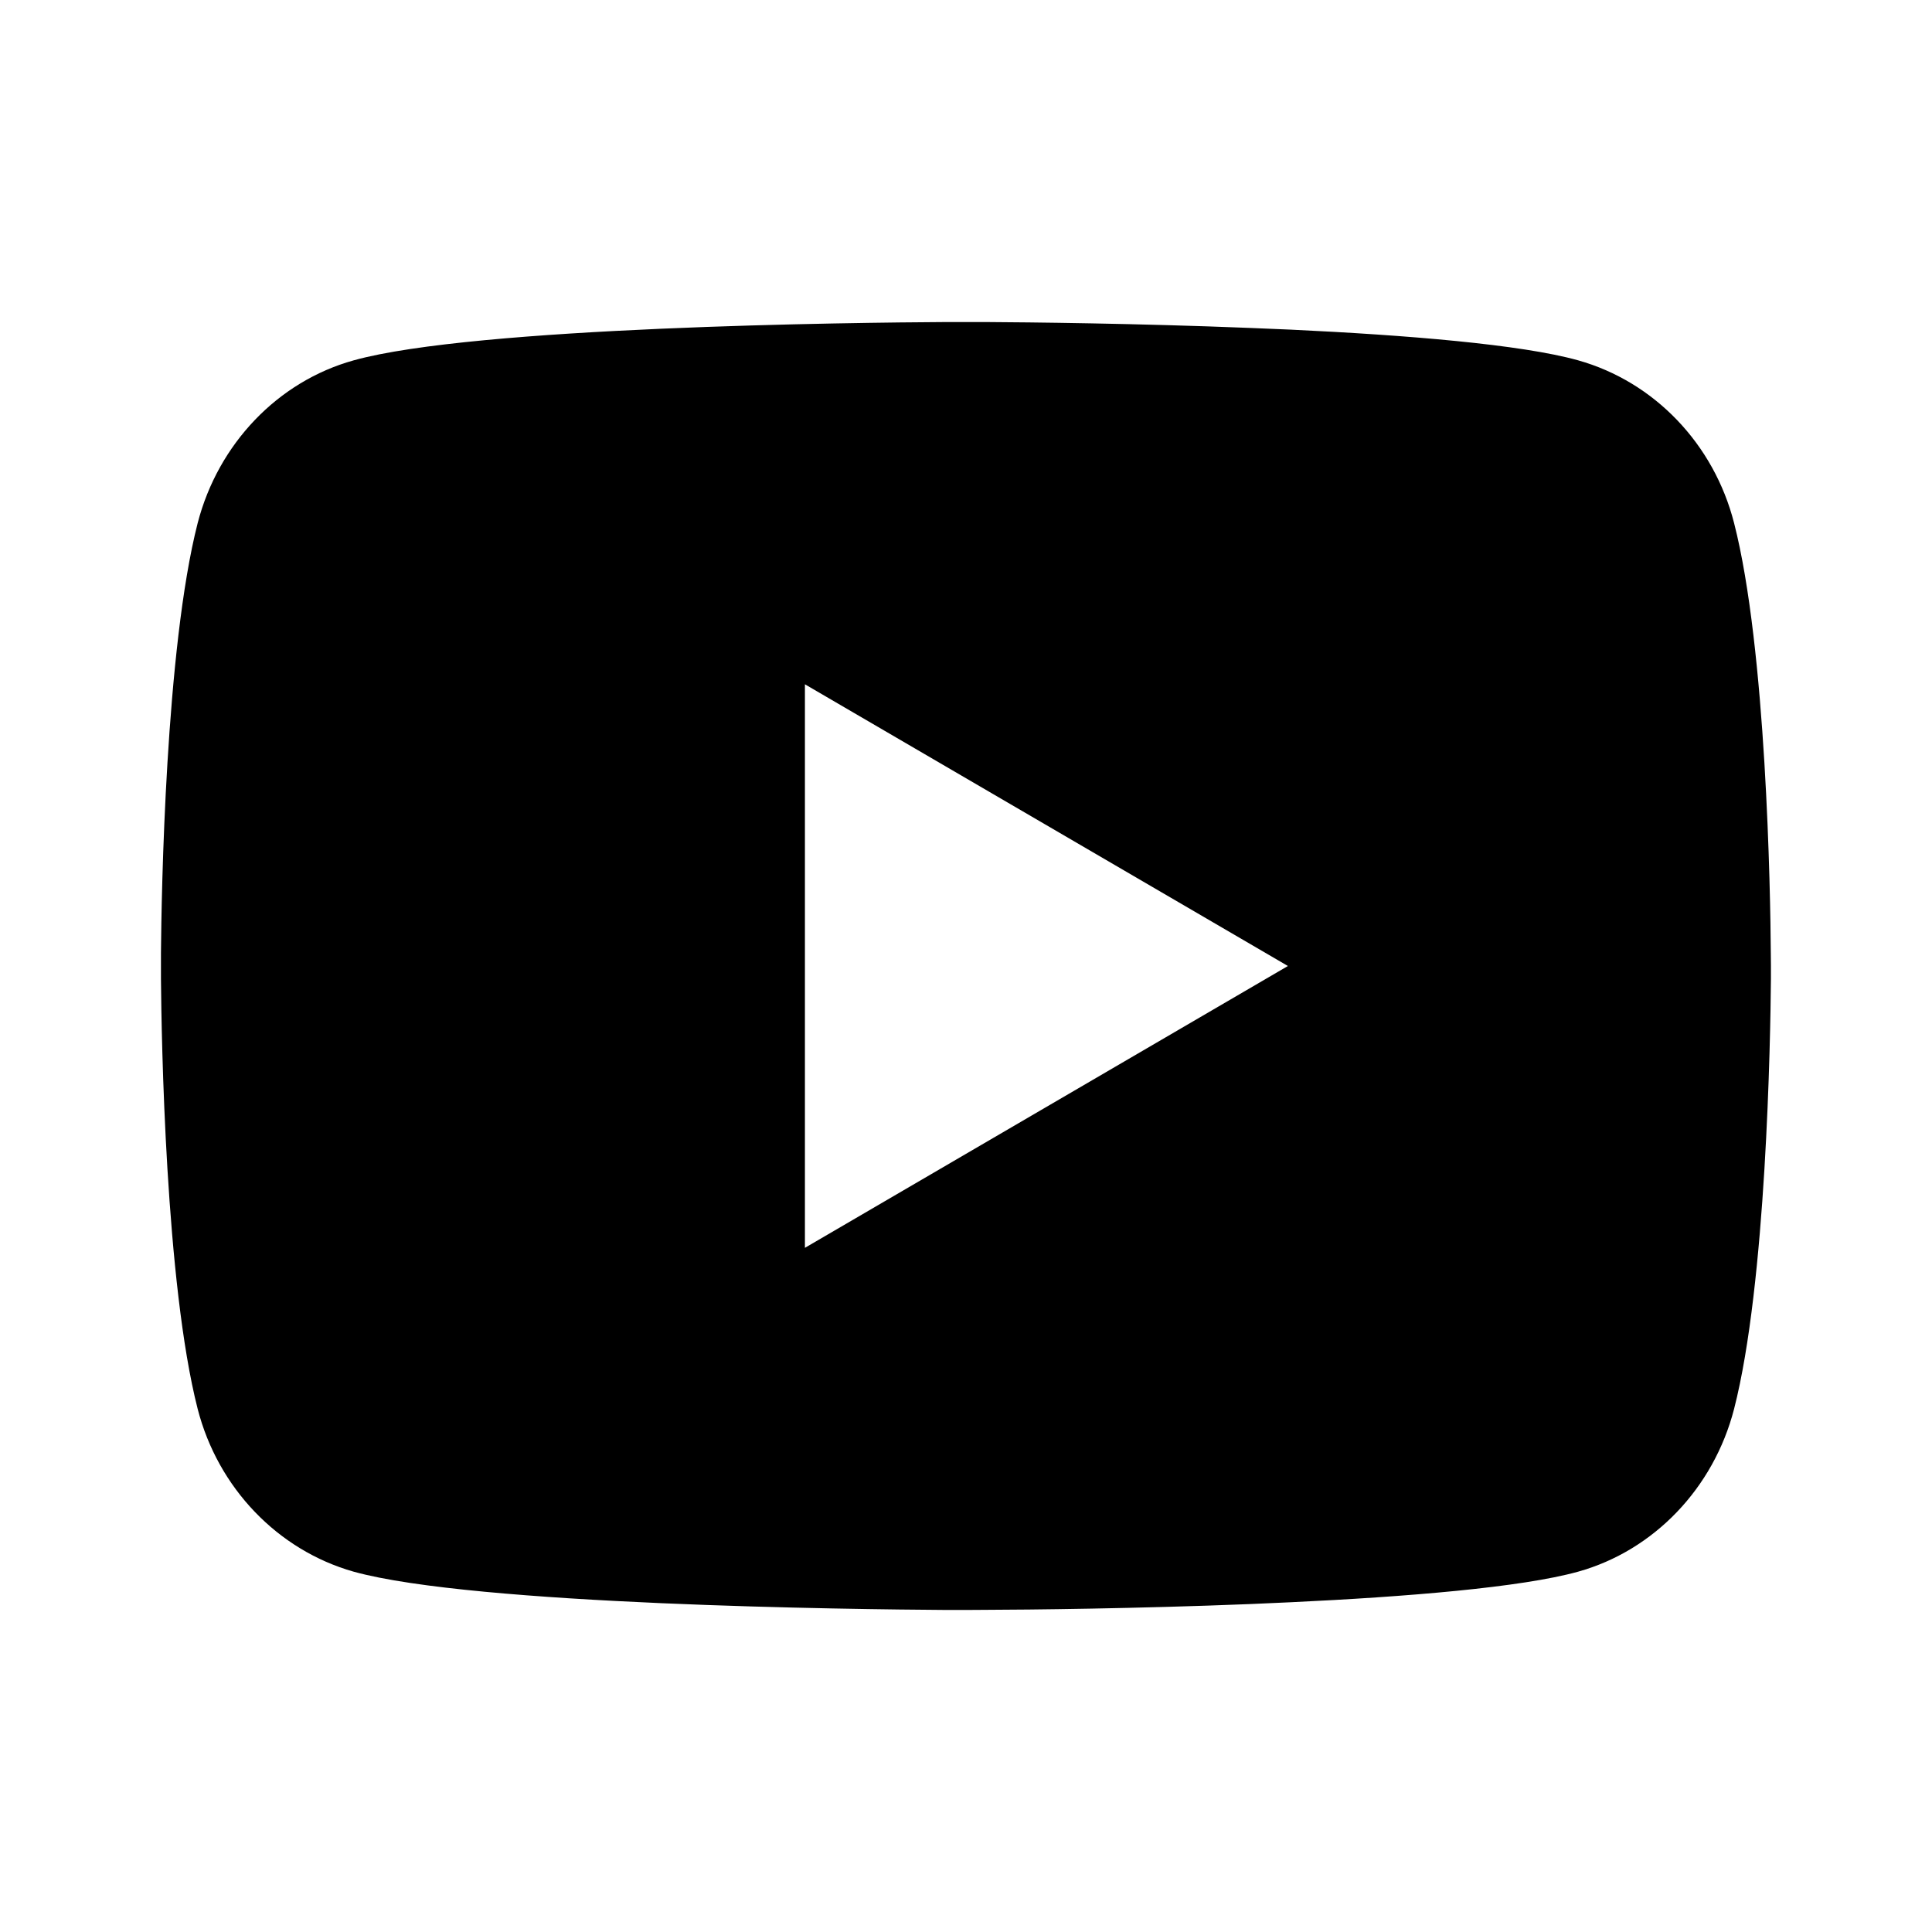 <svg width="16" height="16" viewBox="0 0 16 16" fill="none" xmlns="http://www.w3.org/2000/svg">
<rect width="16" height="16" fill="white"/>
<path d="M8.163 2.667C8.519 2.669 9.409 2.678 10.356 2.716L10.692 2.73C11.645 2.775 12.597 2.852 13.069 2.984C13.7 3.161 14.194 3.677 14.361 4.332C14.628 5.372 14.662 7.4 14.665 7.891L14.666 7.992V8.108C14.662 8.6 14.628 10.628 14.361 11.668C14.192 12.324 13.697 12.841 13.069 13.016C12.597 13.147 11.645 13.224 10.692 13.269L10.356 13.284C9.409 13.322 8.519 13.331 8.163 13.332L8.006 13.333H7.836C7.083 13.328 3.932 13.294 2.929 13.016C2.3 12.838 1.805 12.322 1.637 11.668C1.371 10.628 1.337 8.6 1.333 8.108V7.891C1.337 7.4 1.371 5.371 1.637 4.332C1.807 3.675 2.302 3.158 2.93 2.984C3.932 2.705 7.083 2.671 7.837 2.667H8.163ZM6.666 5.667V10.334L10.666 8L6.666 5.667Z" fill="black"/>
</svg>
